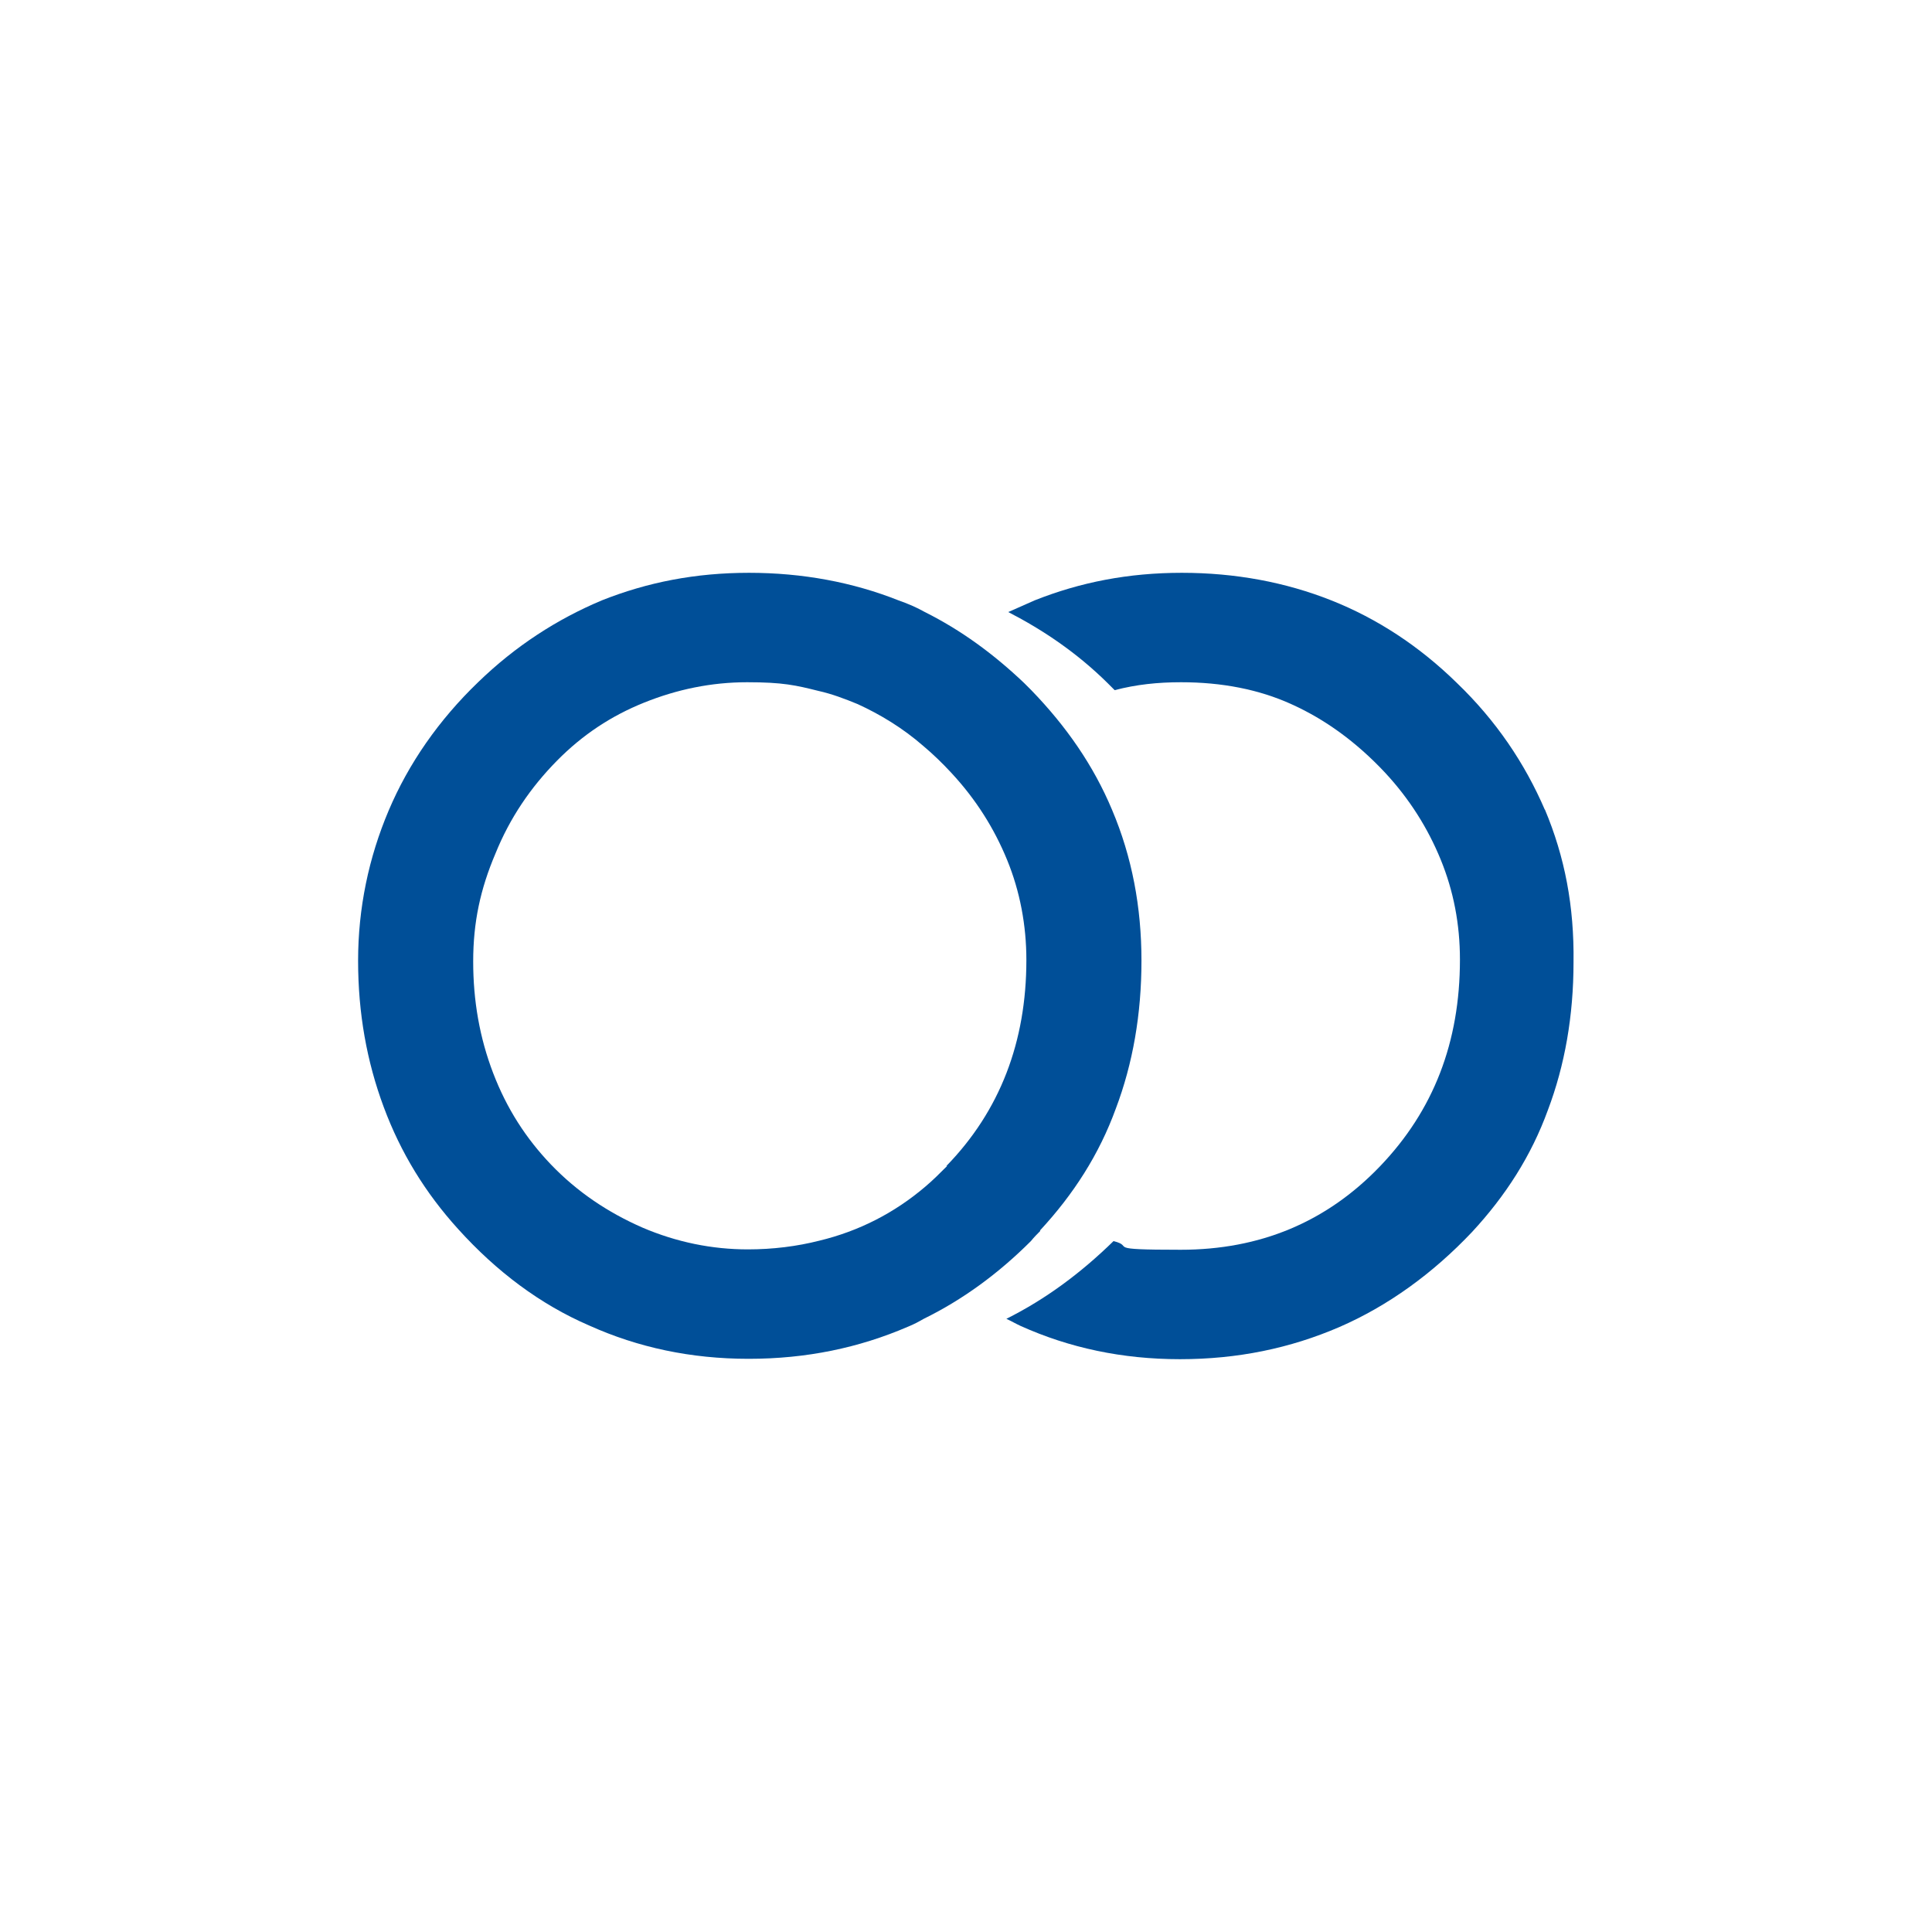 <?xml version="1.0" encoding="UTF-8"?>
<svg xmlns="http://www.w3.org/2000/svg" version="1.1" viewBox="0 0 512 512">
  <defs>
    <style>
      .cls-1 {
        fill: #004f98;
      }
    </style>
  </defs>
  <!-- Generator: Adobe Illustrator 28.6.0, SVG Export Plug-In . SVG Version: 1.2.0 Build 709)  -->
  <g>
    <g id="Capa_1">
      <g>
        <path class="cls-1" d="M409.4,214.6c-5.3-12.3-12.9-23.6-23.3-33.6-10-9.8-21.2-17.1-33.3-21.9-12.1-4.8-25.4-7.3-39.6-7.3s-26.9,2.5-39,7.3c-2.3,1-4.7,2.1-7,3.1,9.3,4.8,18.2,10.8,26.3,18.8.6.6,1.3,1.3,1.9,1.9,5.7-1.5,11.4-2.1,17.6-2.1,10.8,0,20.6,1.9,29.2,5.8,8.9,4,17.2,10,24.8,18.1,6.6,7.1,11.4,14.8,14.8,23.1,3.4,8.3,5.1,17.1,5.1,26.5,0,21.9-7,40-21.2,54.8-14.2,14.8-31.8,22.1-52.8,22.1s-11.9-.8-17.8-2.3c-8.7,8.5-18,15.4-28.4,20.6,1.3.6,2.5,1.3,3.8,1.9,12.9,5.8,26.9,8.8,42.2,8.8s29.2-2.9,42.2-8.5c12.9-5.6,24.8-14.2,35.2-25.2,8.9-9.6,15.7-20.2,20.1-32.3,4.5-11.9,6.8-25,6.8-39.2.2-14.8-2.3-27.9-7.6-40.5Z"/>
        <path class="cls-1" d="M275.6,326.1c8.9-9.6,15.7-20.2,20.1-32.3,4.5-11.9,6.8-25,6.8-39.2s-2.5-27.5-7.8-40c-4.9-11.7-12.1-22.1-21.4-31.7-.6-.6-1.3-1.3-1.9-1.9-8.1-7.7-16.7-14-26.3-18.8-2.3-1.3-4.7-2.3-7-3.1-12.1-4.8-25.4-7.3-39.6-7.3s-26.9,2.5-39,7.3c-11.9,5-22.9,12.1-32.8,21.7-10.4,10-18.4,21.5-23.7,34-5.3,12.5-8.1,25.9-8.1,39.8s2.3,26.7,6.8,38.8c4.5,12.1,11,22.7,19.7,32.3,10.2,11.3,21.8,20,34.8,25.6,12.9,5.8,26.9,8.8,42.2,8.8s29.2-2.9,42.2-8.5c1.5-.6,2.8-1.3,4.2-2.1,10.2-5,19.7-11.9,28.4-20.6.8-1,1.7-1.9,2.5-2.7ZM251,309c-1.9,1.9-3.8,3.8-5.7,5.4-8.3,7.1-17.8,11.9-28.2,14.4-5.9,1.5-12.3,2.3-18.9,2.3-9.5,0-18.9-1.9-28-5.8-9.1-4-17.2-9.4-24.2-16.7-6.6-6.9-11.7-14.8-15.3-24.2-3.6-9.4-5.3-19.2-5.3-29.6s1.9-19.2,5.9-28.6c3.8-9.4,9.3-17.5,16.3-24.6,6.8-6.9,14.4-11.9,23.1-15.4,8.7-3.5,17.8-5.4,27.3-5.4s12.9.8,18.9,2.3c3.6.8,7,2.1,10.4,3.5,5.9,2.7,11.9,6.3,17.4,11.1,2.5,2.1,5.1,4.6,7.4,7.1,6.6,7.1,11.4,14.8,14.8,23.1,3.4,8.3,5.1,17.3,5.1,26.5,0,21.7-7,40-21.2,54.6Z"/>
      </g>
    </g>
  </g>
</svg>